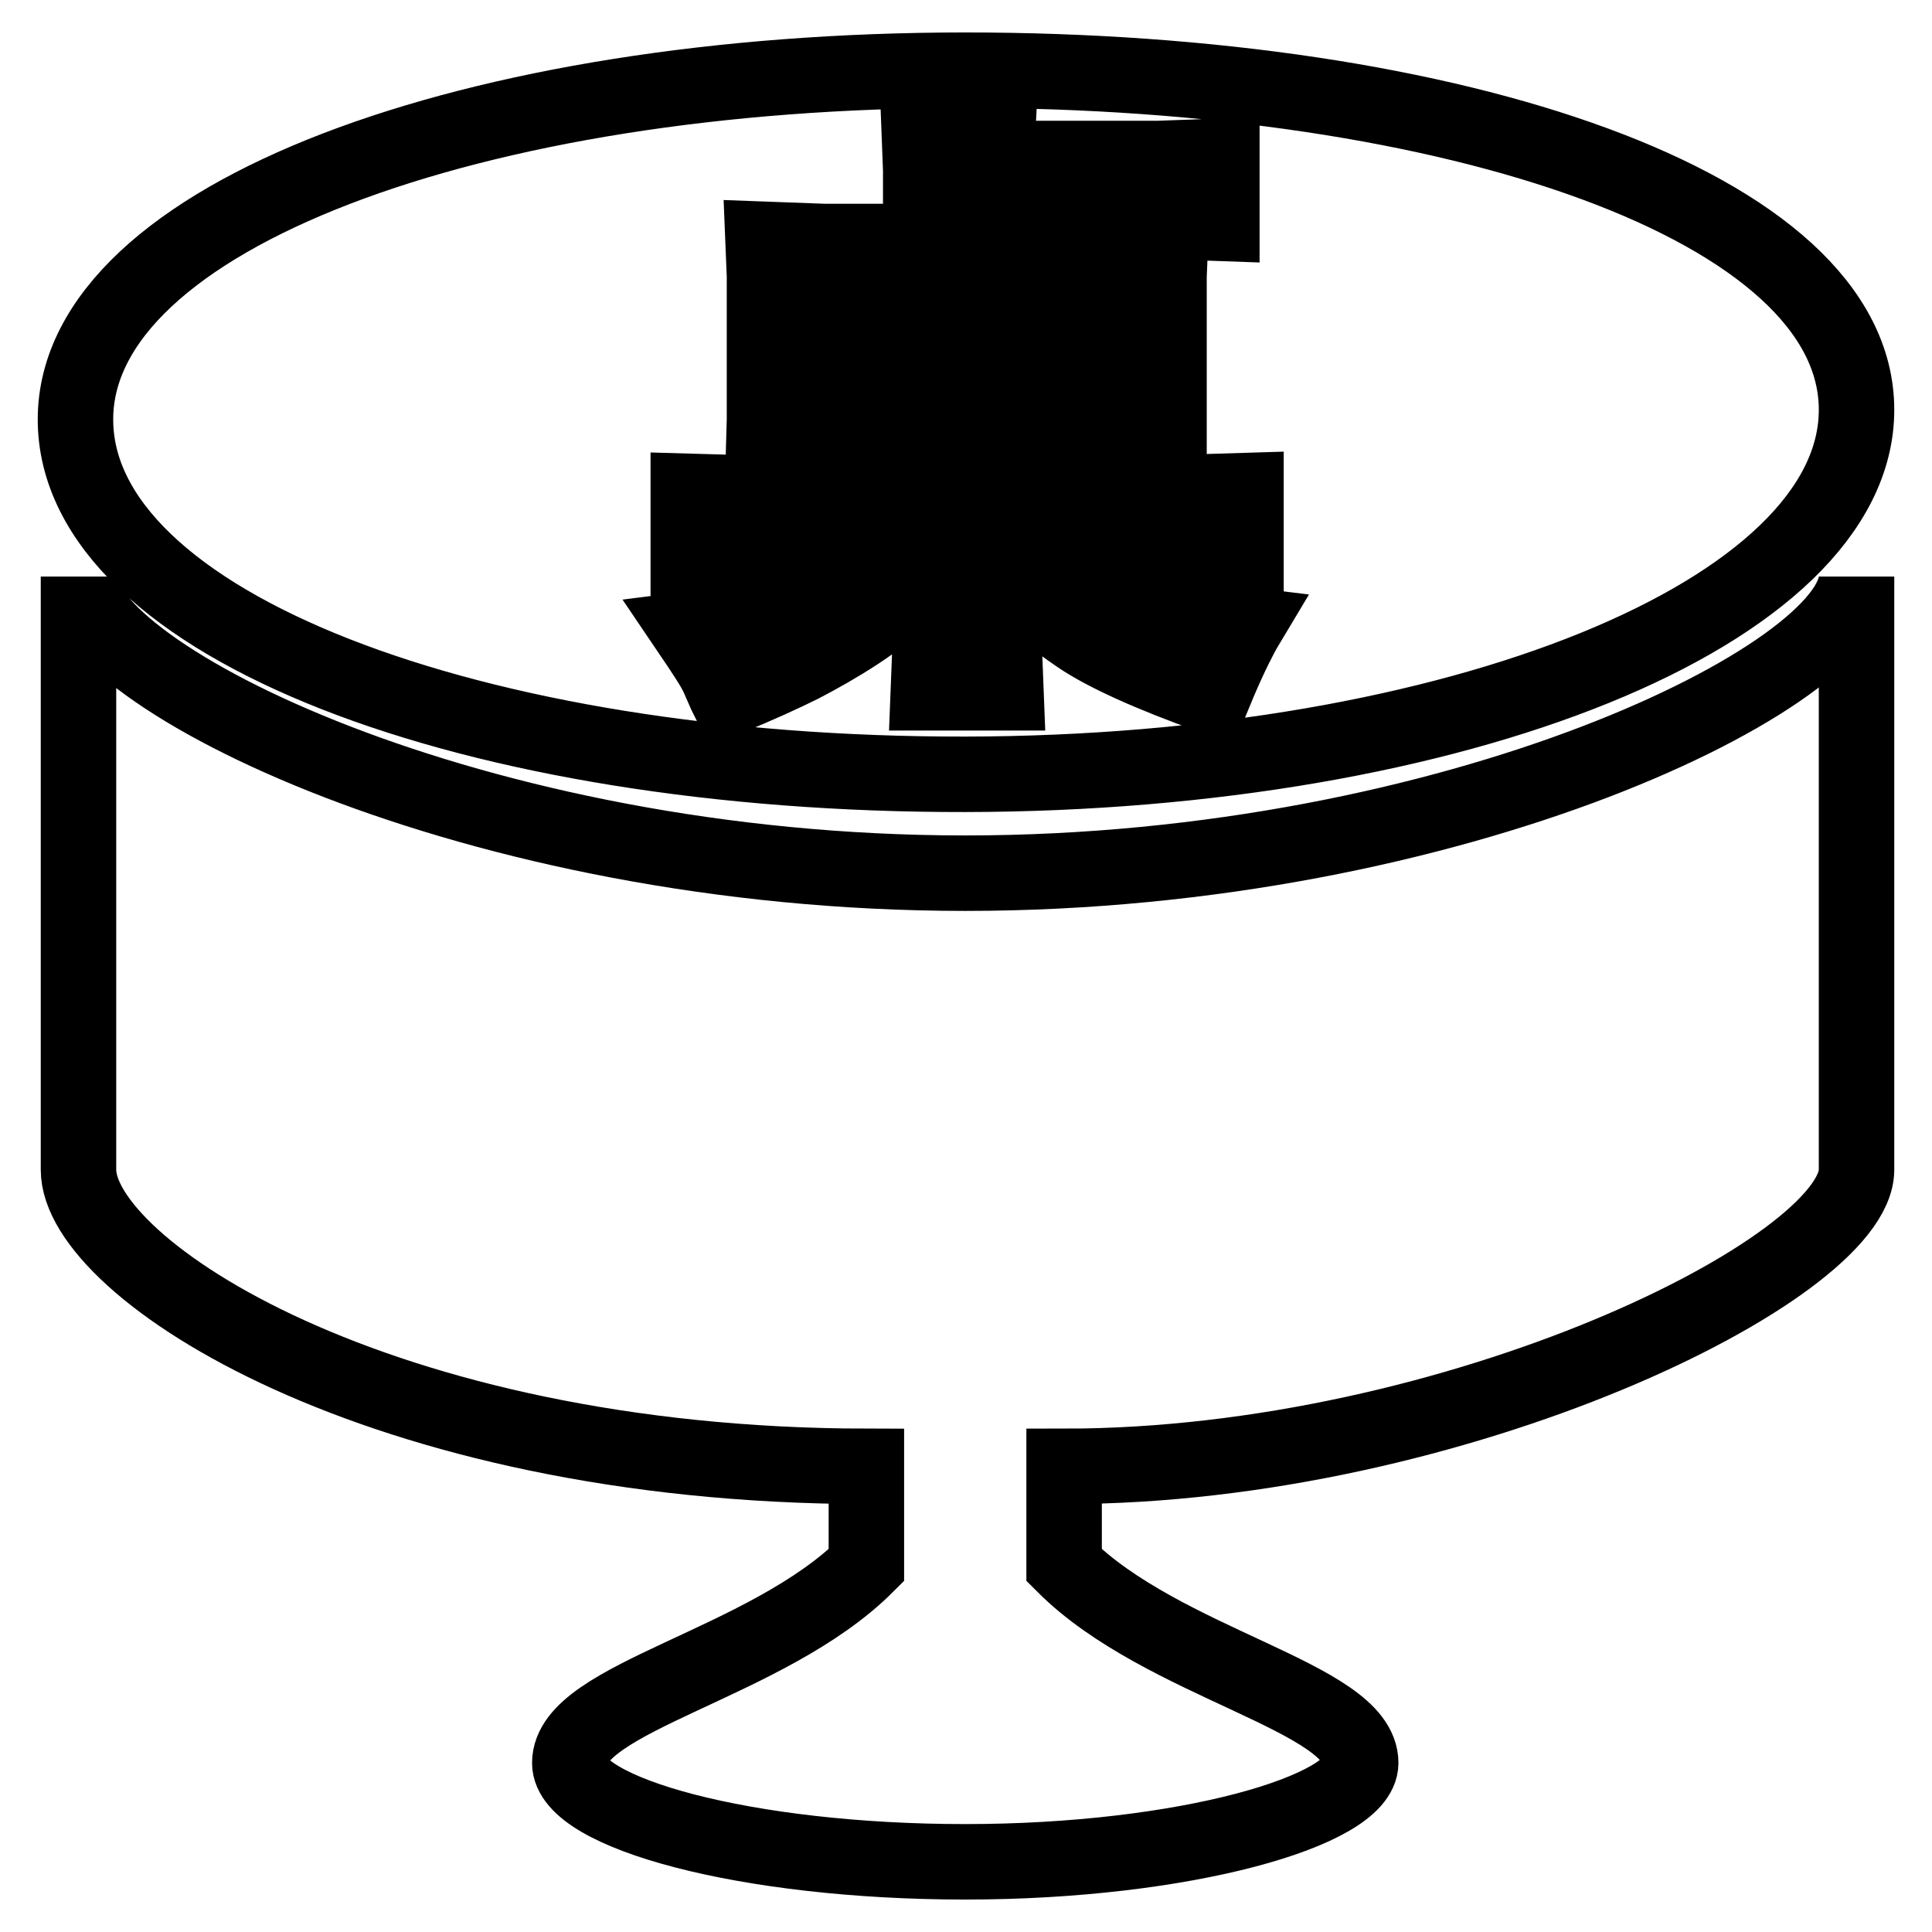 <?xml version="1.0" encoding="utf-8"?>
<!-- Svg Vector Icons : http://www.onlinewebfonts.com/icon -->
<!DOCTYPE svg PUBLIC "-//W3C//DTD SVG 1.1//EN" "http://www.w3.org/Graphics/SVG/1.1/DTD/svg11.dtd">
<svg version="1.1" xmlns="http://www.w3.org/2000/svg" xmlns:xlink="http://www.w3.org/1999/xlink" x="0px" y="0px" viewBox="0 0 256 256" enable-background="new 0 0 256 256" xml:space="preserve">
<g><g><path stroke-width="10" fill-opacity="0" stroke="#000000"  d="M127.9,102.6C192.9,102.5,246,81.2,246,54.3c0-26.9-53.1-45-118.1-45C62.8,9.3,10.1,28.7,10,55.5C9.9,82.8,62.7,102.7,127.9,102.6L127.9,102.6z M127.9,115.7c-65.1,0-117.5-26.2-117.5-39.3V155c0,13.1,39.7,39.2,104.4,39.3v13.1c-13.1,13.1-39.3,17.5-39.3,26.2c0,6.6,23.3,13.1,52.4,13.1s52.4-6.8,52.4-13.1c0-8.7-26.2-13.1-39.3-26.2v-13.1c51.9,0,105-26.2,105-39.3V76.4C246,89.5,192.9,115.7,127.9,115.7L127.9,115.7z M96.4,92.5c-0.3-0.6-0.7-1.6-1.2-2.7c-0.5-1.2-1.9-3.3-4-6.4c2.4-0.3,4.3-0.6,5.7-0.9c1.5-0.3,3.8-1.2,7.1-2.7c3.3-1.4,6.6-3.5,10-6.1h-12.2L91.2,74v-8.9l10.5,0.3h21.5v-3.1h-14l-8.1,0.3l0.2-7V36.6l-0.2-4.9l8.1,0.3H122v-9.5l-0.2-5.2h10.4L132,21h21.5l8.4-0.3v8.9l-8.4-0.3H132v2.7h15.2l7.9-0.3l-0.2,4.9v20v5.9l-7.7-0.3h-14.2v3.1h22.3l9.8-0.3V74l-9.8-0.3h-13.4c5.2,3.4,9.3,5.6,12.4,6.7c3.1,1.1,5.1,1.7,6,1.8l4.9,0.6c-0.6,1-1.1,2-1.6,3c-0.5,1-1.5,3.1-2.9,6.5c-8.4-3-14.3-5.7-17.7-8c-3.4-2.3-6.7-5-9.9-7.9v10.3l0.2,5.1H123l0.2-5.1V76.4c-3.8,3.2-7,5.7-9.6,7.4c-2.6,1.7-5.1,3.1-7.4,4.3C103.8,89.3,100.5,90.8,96.4,92.5z M110.7,43.9h34.7v-4h-34.7V43.9z M110.7,54.8h34.7v-3.4h-34.7V54.8z"/></g></g>
</svg>